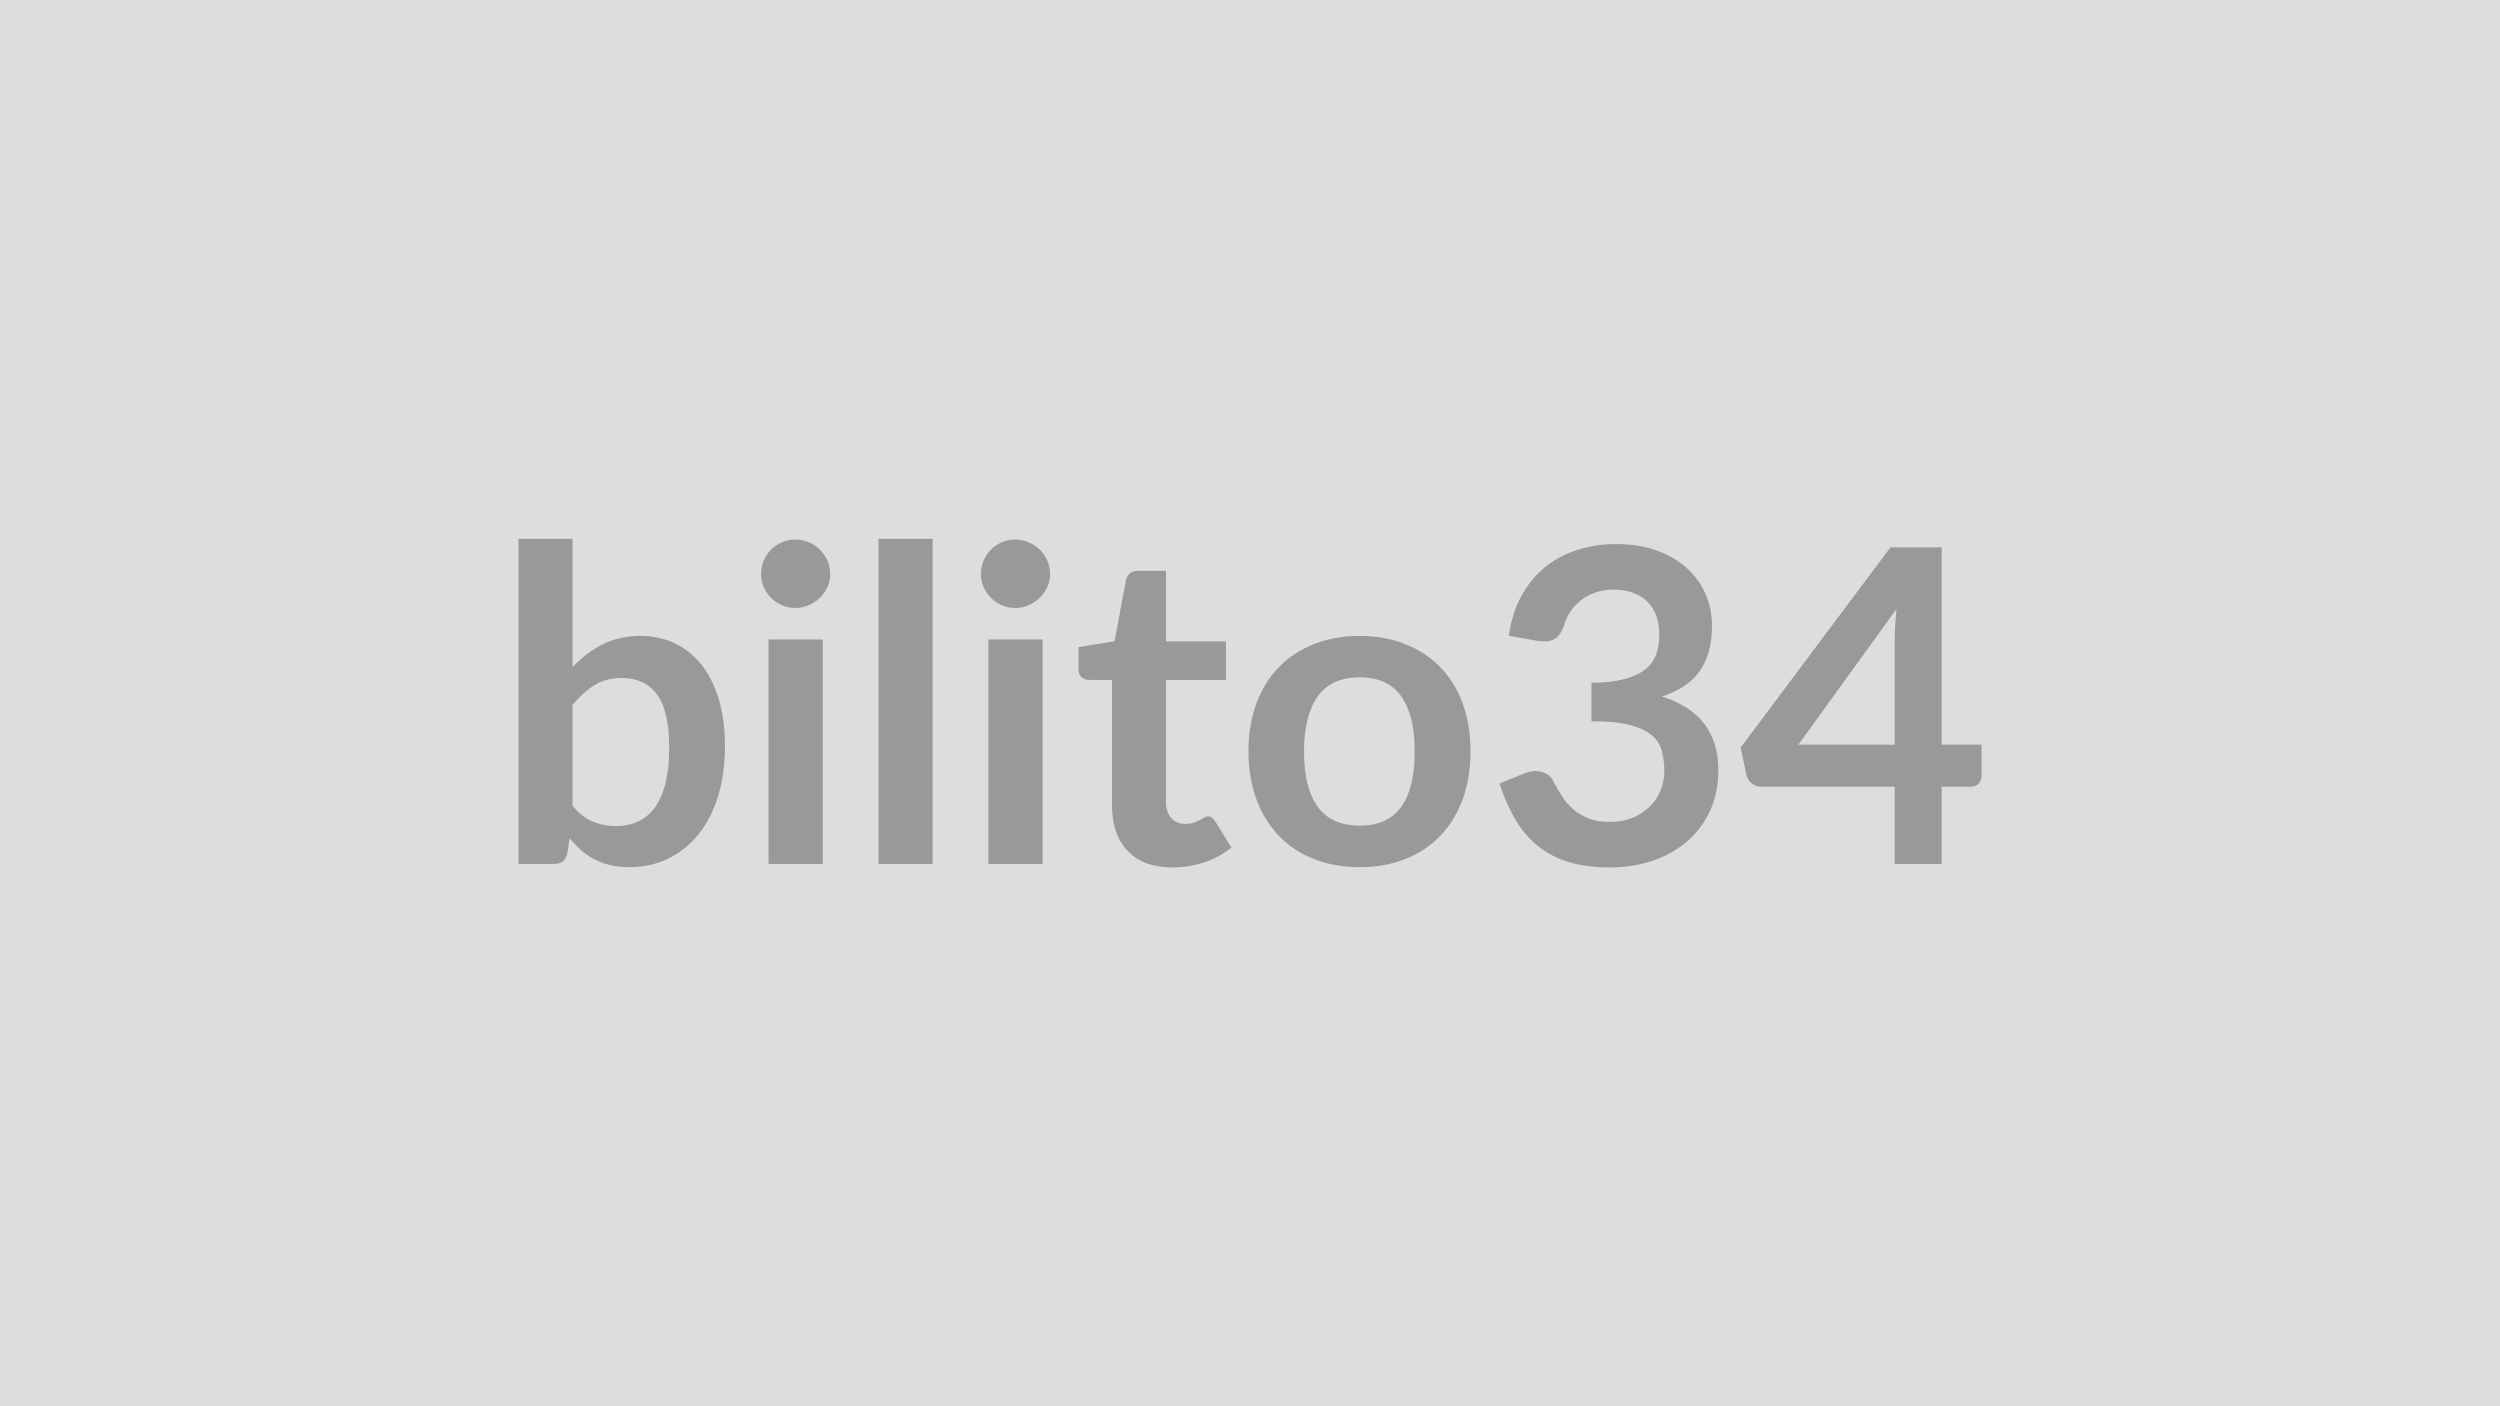 <svg xmlns="http://www.w3.org/2000/svg" width="320" height="180" viewBox="0 0 320 180"><rect width="100%" height="100%" fill="#DDDDDD"/><path fill="#999999" d="M73.285 90.25v12.88q1.17 1.43 2.56 2.02t2.93.59q1.59 0 2.87-.58 1.27-.57 2.17-1.79.89-1.22 1.37-3.11.47-1.89.47-4.52 0-4.73-1.56-6.85-1.57-2.11-4.51-2.11-1.99 0-3.47.91-1.49.91-2.83 2.56m0-21.28v16.41q1.73-1.82 3.85-2.9 2.11-1.08 4.83-1.08 2.49 0 4.49.98t3.42 2.82q1.41 1.83 2.17 4.44.75 2.6.75 5.85 0 3.5-.86 6.35-.87 2.86-2.48 4.89t-3.88 3.15-5.04 1.12q-1.34 0-2.44-.27-1.09-.26-2.01-.74-.93-.47-1.7-1.16t-1.47-1.53l-.3 1.94q-.17.72-.58 1.03-.4.31-1.1.31h-4.57V68.97zm25.09 12.88h6.94v28.73h-6.94zm7.89-8.37q0 .9-.36 1.68-.37.78-.97 1.37t-1.41.94-1.74.35q-.89 0-1.69-.35t-1.39-.94-.94-1.37-.35-1.68q0-.92.35-1.74.35-.81.94-1.4.59-.58 1.39-.93t1.69-.35q.93 0 1.74.35t1.41.93q.6.59.97 1.4.36.82.36 1.74m6.19-4.51h6.92v41.61h-6.92zm14.06 12.88h6.94v28.73h-6.94zm7.89-8.37q0 .9-.36 1.68-.37.78-.97 1.37t-1.41.94-1.74.35q-.89 0-1.69-.35t-1.39-.94-.94-1.37-.35-1.68q0-.92.35-1.74.35-.81.94-1.4.59-.58 1.39-.93t1.69-.35q.93 0 1.74.35t1.41.93q.6.59.97 1.4.36.82.36 1.74m15.68 37.55q-3.75 0-5.75-2.12-2-2.11-2-5.83V87.03h-2.94q-.56 0-.96-.36-.39-.37-.39-1.09v-2.75l4.62-.75 1.46-7.84q.14-.56.53-.87t1.01-.31h3.58v9.04h7.67v4.93h-7.67v15.57q0 1.34.66 2.1t1.81.76q.64 0 1.07-.16.44-.15.76-.32t.57-.32q.26-.16.51-.16.31 0 .5.16.2.15.42.46l2.07 3.36q-1.51 1.26-3.47 1.9-1.96.65-4.06.65m23.97-29.63q3.19 0 5.81 1.04t4.48 2.94 2.87 4.65q1.01 2.74 1.01 6.13 0 3.42-1.01 6.16t-2.87 4.68q-1.86 1.93-4.48 2.96-2.62 1.04-5.81 1.04-3.22 0-5.85-1.04-2.63-1.03-4.5-2.96-1.86-1.94-2.88-4.68t-1.02-6.16q0-3.39 1.02-6.13 1.02-2.75 2.88-4.65 1.87-1.9 4.5-2.94t5.85-1.04m0 24.28q3.58 0 5.31-2.41 1.72-2.41 1.72-7.05 0-4.65-1.72-7.09-1.73-2.43-5.31-2.43-3.64 0-5.39 2.45t-1.75 7.07 1.75 7.04 5.39 2.42m22.71-23.66-3.64-.64q.42-2.92 1.62-5.11 1.21-2.2 3.01-3.67 1.81-1.47 4.15-2.21 2.33-.75 5.02-.75 2.8 0 5.06.8 2.25.8 3.85 2.21 1.59 1.42 2.45 3.32.85 1.91.85 4.12 0 1.93-.43 3.4-.44 1.47-1.25 2.56t-2.02 1.85q-1.2.76-2.71 1.26 3.64 1.15 5.43 3.5t1.79 5.91q0 3.02-1.12 5.35-1.12 2.32-3.02 3.9-1.91 1.58-4.41 2.4-2.51.81-5.31.81-3.05 0-5.32-.7t-3.95-2.07q-1.68-1.38-2.85-3.36-1.18-1.99-2.02-4.6l3.05-1.26q1.21-.5 2.26-.26t1.52 1.13q.51.98 1.11 1.93.6.96 1.44 1.7t1.98 1.2q1.13.46 2.7.46 1.76 0 3.08-.57 1.31-.57 2.2-1.5.88-.92 1.31-2.06.44-1.13.44-2.28 0-1.45-.31-2.64t-1.29-2.03-2.81-1.32q-1.84-.48-4.92-.48V87.4q2.55-.03 4.23-.48t2.67-1.25q1-.79 1.39-1.91t.39-2.47q0-2.85-1.59-4.34-1.6-1.48-4.26-1.48-1.23 0-2.27.35-1.03.35-1.86.98t-1.39 1.47-.84 1.85q-.47 1.28-1.24 1.7t-2.17.2m33.43 13.3h12.32V82.08q0-1.88.25-4.15zm18.34 0h5.1v4q0 .56-.37.97-.36.41-1.03.41h-3.7v9.88h-6.02v-9.88h-17.08q-.7 0-1.23-.44-.53-.43-.67-1.08l-.73-3.5 19.18-25.62h6.55z"/></svg>